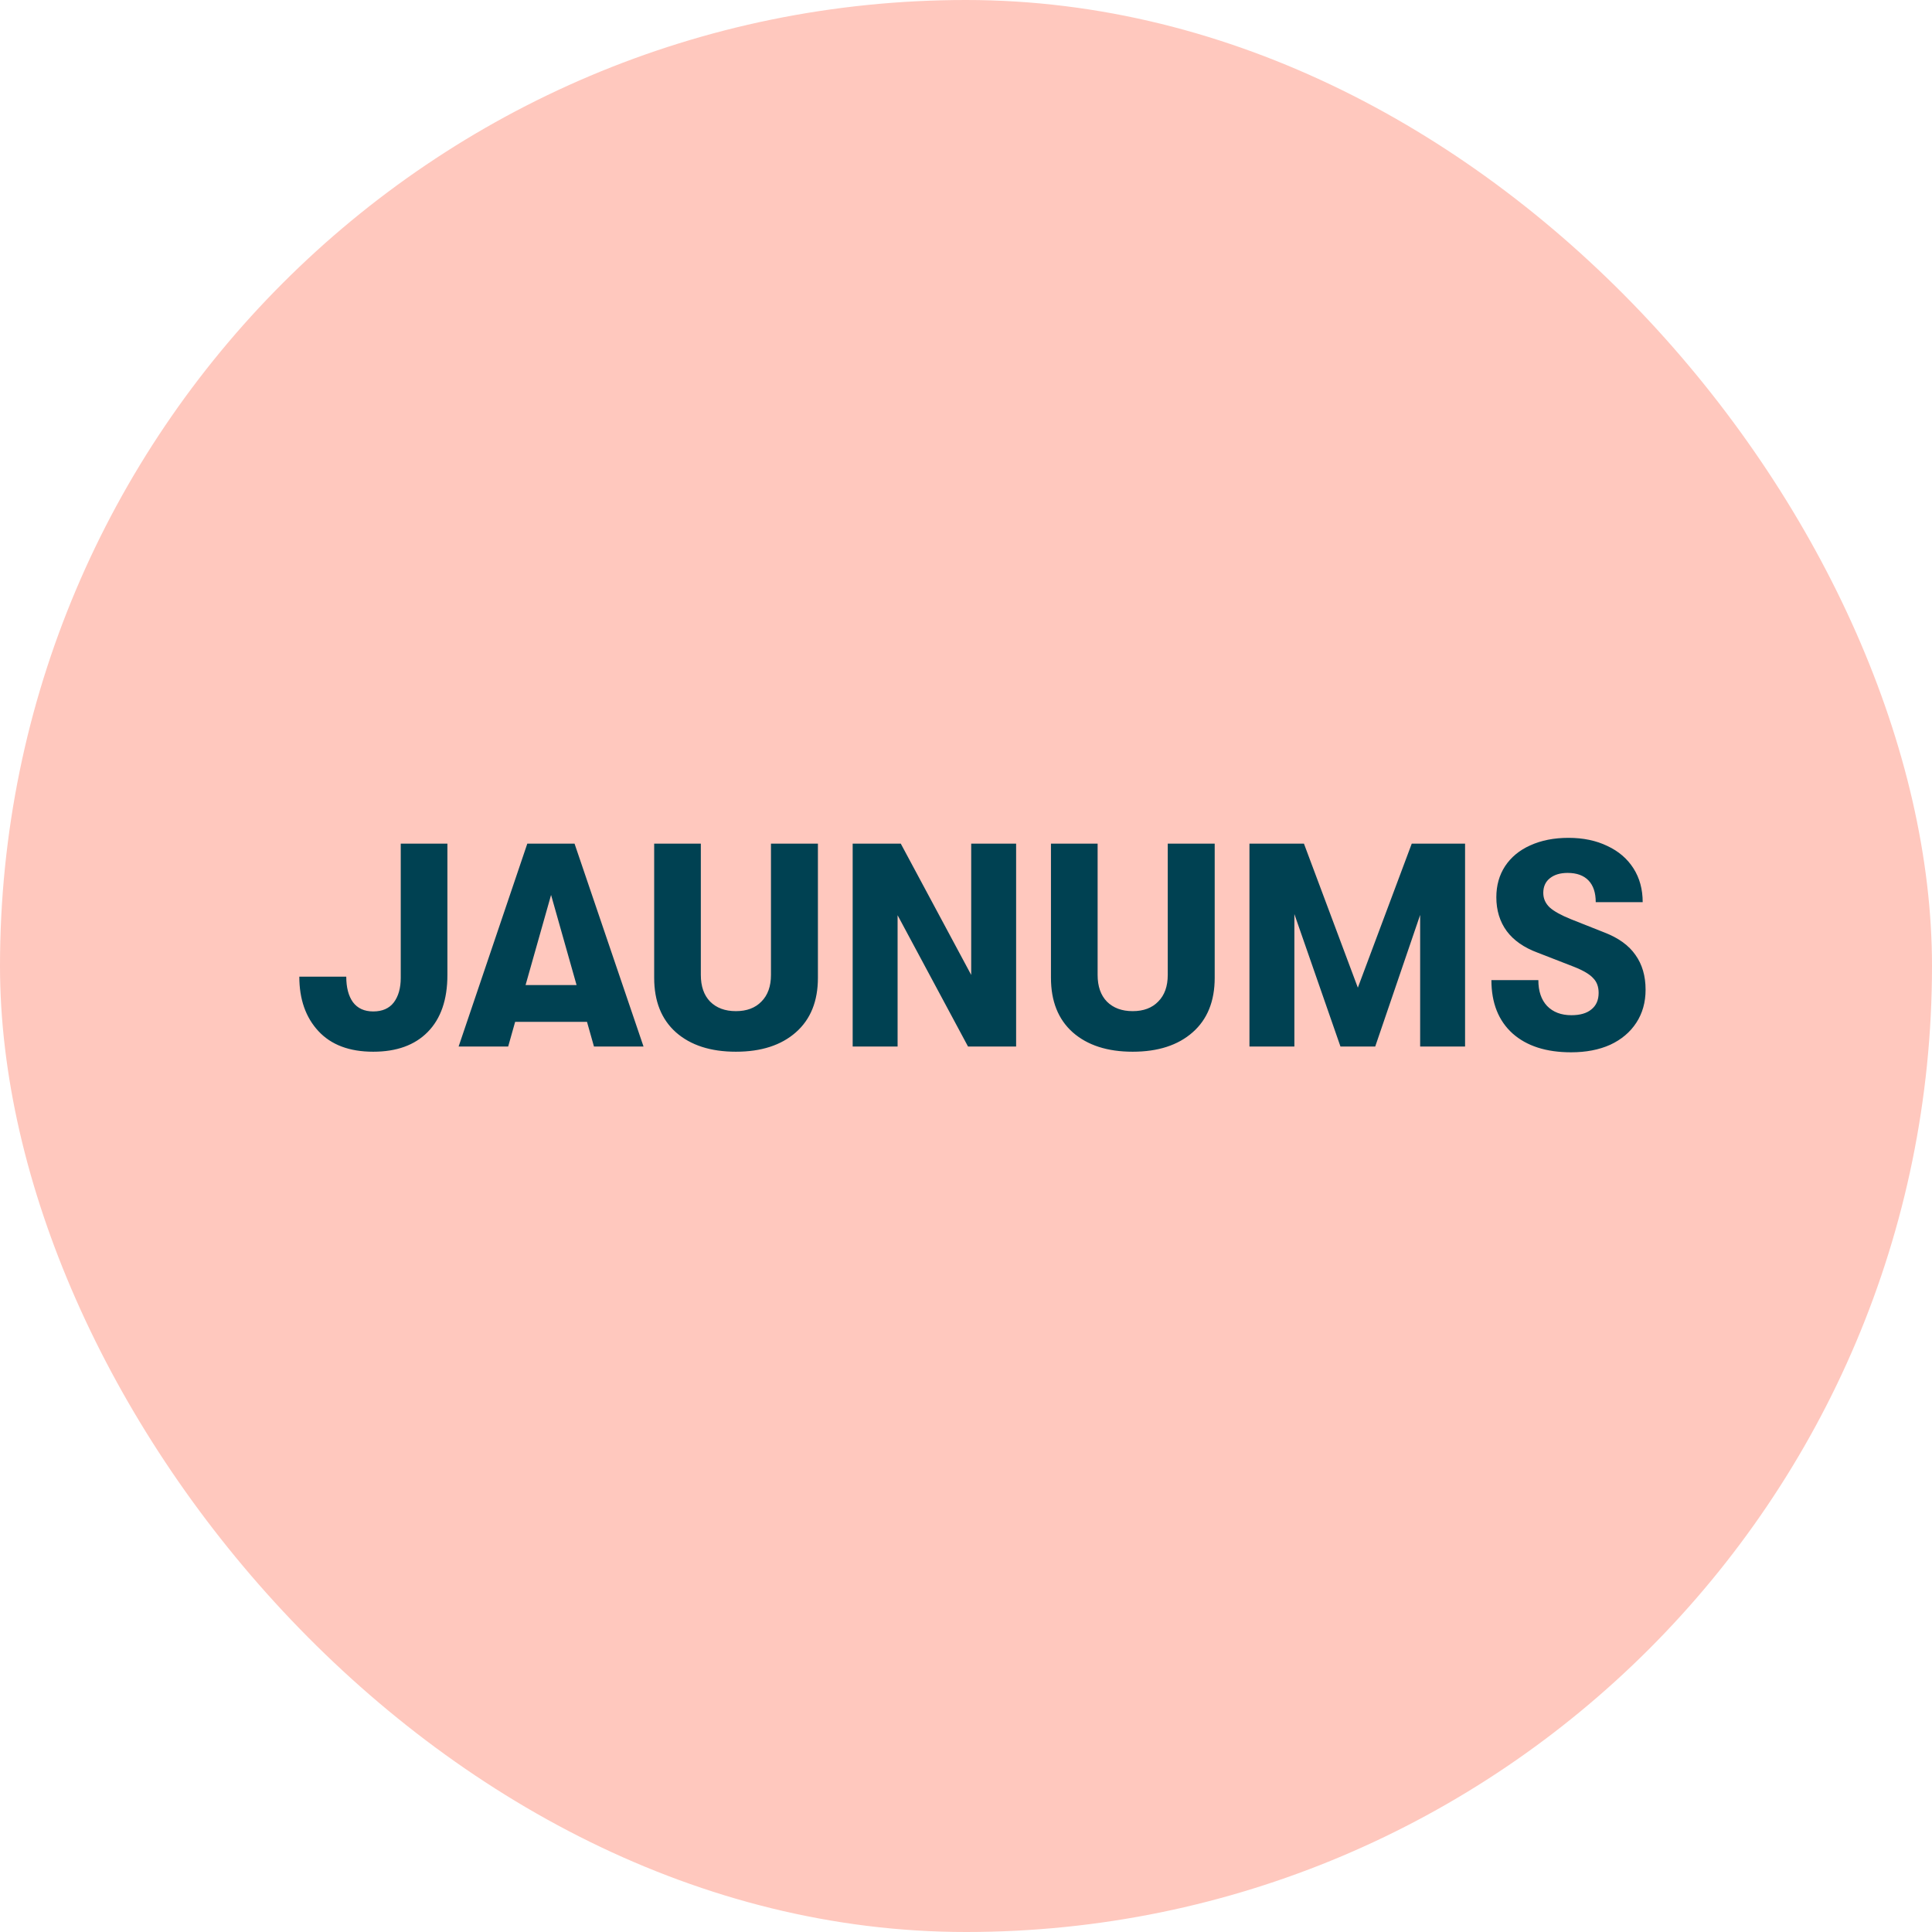 <svg width="120" height="120" viewBox="0 0 120 120" fill="none" xmlns="http://www.w3.org/2000/svg">
<rect width="120" height="120" rx="60" fill="#FFC8BE"/>
<path d="M23.181 65.324C21.705 65.324 20.571 64.898 19.779 64.046C18.987 63.194 18.591 62.066 18.591 60.662H21.507C21.507 61.334 21.645 61.862 21.921 62.246C22.209 62.63 22.629 62.822 23.181 62.822C23.745 62.822 24.171 62.636 24.459 62.264C24.747 61.88 24.891 61.37 24.891 60.734V52.4H27.789V60.554C27.789 62.09 27.381 63.272 26.565 64.1C25.761 64.916 24.633 65.324 23.181 65.324ZM36.46 63.47H31.996L31.564 65H28.486L32.752 52.4H35.686L39.97 65H36.892L36.46 63.47ZM35.812 61.184L34.228 55.586L32.644 61.184H35.812ZM45.708 65.324C44.136 65.324 42.894 64.922 41.982 64.118C41.082 63.314 40.632 62.186 40.632 60.734V52.4H43.53V60.554C43.53 61.262 43.722 61.814 44.106 62.21C44.502 62.606 45.036 62.804 45.708 62.804C46.38 62.804 46.908 62.606 47.292 62.21C47.688 61.814 47.886 61.262 47.886 60.554V52.4H50.802V60.734C50.802 62.186 50.346 63.314 49.434 64.118C48.522 64.922 47.28 65.324 45.708 65.324ZM52.961 52.4H55.949L60.323 60.554V52.4H63.113V65H60.125L55.751 56.846V65H52.961V52.4ZM70.353 65.324C68.781 65.324 67.539 64.922 66.627 64.118C65.727 63.314 65.277 62.186 65.277 60.734V52.4H68.175V60.554C68.175 61.262 68.367 61.814 68.751 62.21C69.147 62.606 69.681 62.804 70.353 62.804C71.025 62.804 71.553 62.606 71.937 62.21C72.333 61.814 72.531 61.262 72.531 60.554V52.4H75.447V60.734C75.447 62.186 74.991 63.314 74.079 64.118C73.167 64.922 71.925 65.324 70.353 65.324ZM77.606 52.4H80.99L84.338 61.346L87.686 52.4H90.998V65H88.208V56.828L85.418 65H83.258L80.396 56.774V65H77.606V52.4ZM97.584 65.36C96.036 65.36 94.824 64.97 93.948 64.19C93.072 63.398 92.634 62.294 92.634 60.878H95.55C95.55 61.562 95.73 62.096 96.09 62.48C96.462 62.864 96.966 63.056 97.602 63.056C98.142 63.056 98.556 62.936 98.844 62.696C99.144 62.456 99.294 62.114 99.294 61.67C99.294 61.286 99.18 60.98 98.952 60.752C98.736 60.512 98.34 60.278 97.764 60.05L95.496 59.168C94.656 58.856 94.02 58.412 93.588 57.836C93.156 57.248 92.94 56.546 92.94 55.73C92.94 54.998 93.12 54.356 93.48 53.804C93.852 53.24 94.374 52.808 95.046 52.508C95.73 52.196 96.522 52.04 97.422 52.04C98.334 52.04 99.138 52.208 99.834 52.544C100.53 52.868 101.07 53.33 101.454 53.93C101.838 54.53 102.03 55.232 102.03 56.036H99.114C99.114 55.448 98.964 54.998 98.664 54.686C98.364 54.374 97.932 54.218 97.368 54.218C96.9 54.218 96.528 54.332 96.252 54.56C95.988 54.776 95.856 55.076 95.856 55.46C95.856 55.808 95.988 56.108 96.252 56.36C96.516 56.6 96.96 56.846 97.584 57.098L99.672 57.926C100.536 58.262 101.172 58.724 101.58 59.312C102 59.9 102.21 60.62 102.21 61.472C102.21 62.252 102.018 62.936 101.634 63.524C101.25 64.112 100.71 64.568 100.014 64.892C99.318 65.204 98.508 65.36 97.584 65.36Z" fill="#004152"/>
</svg>
